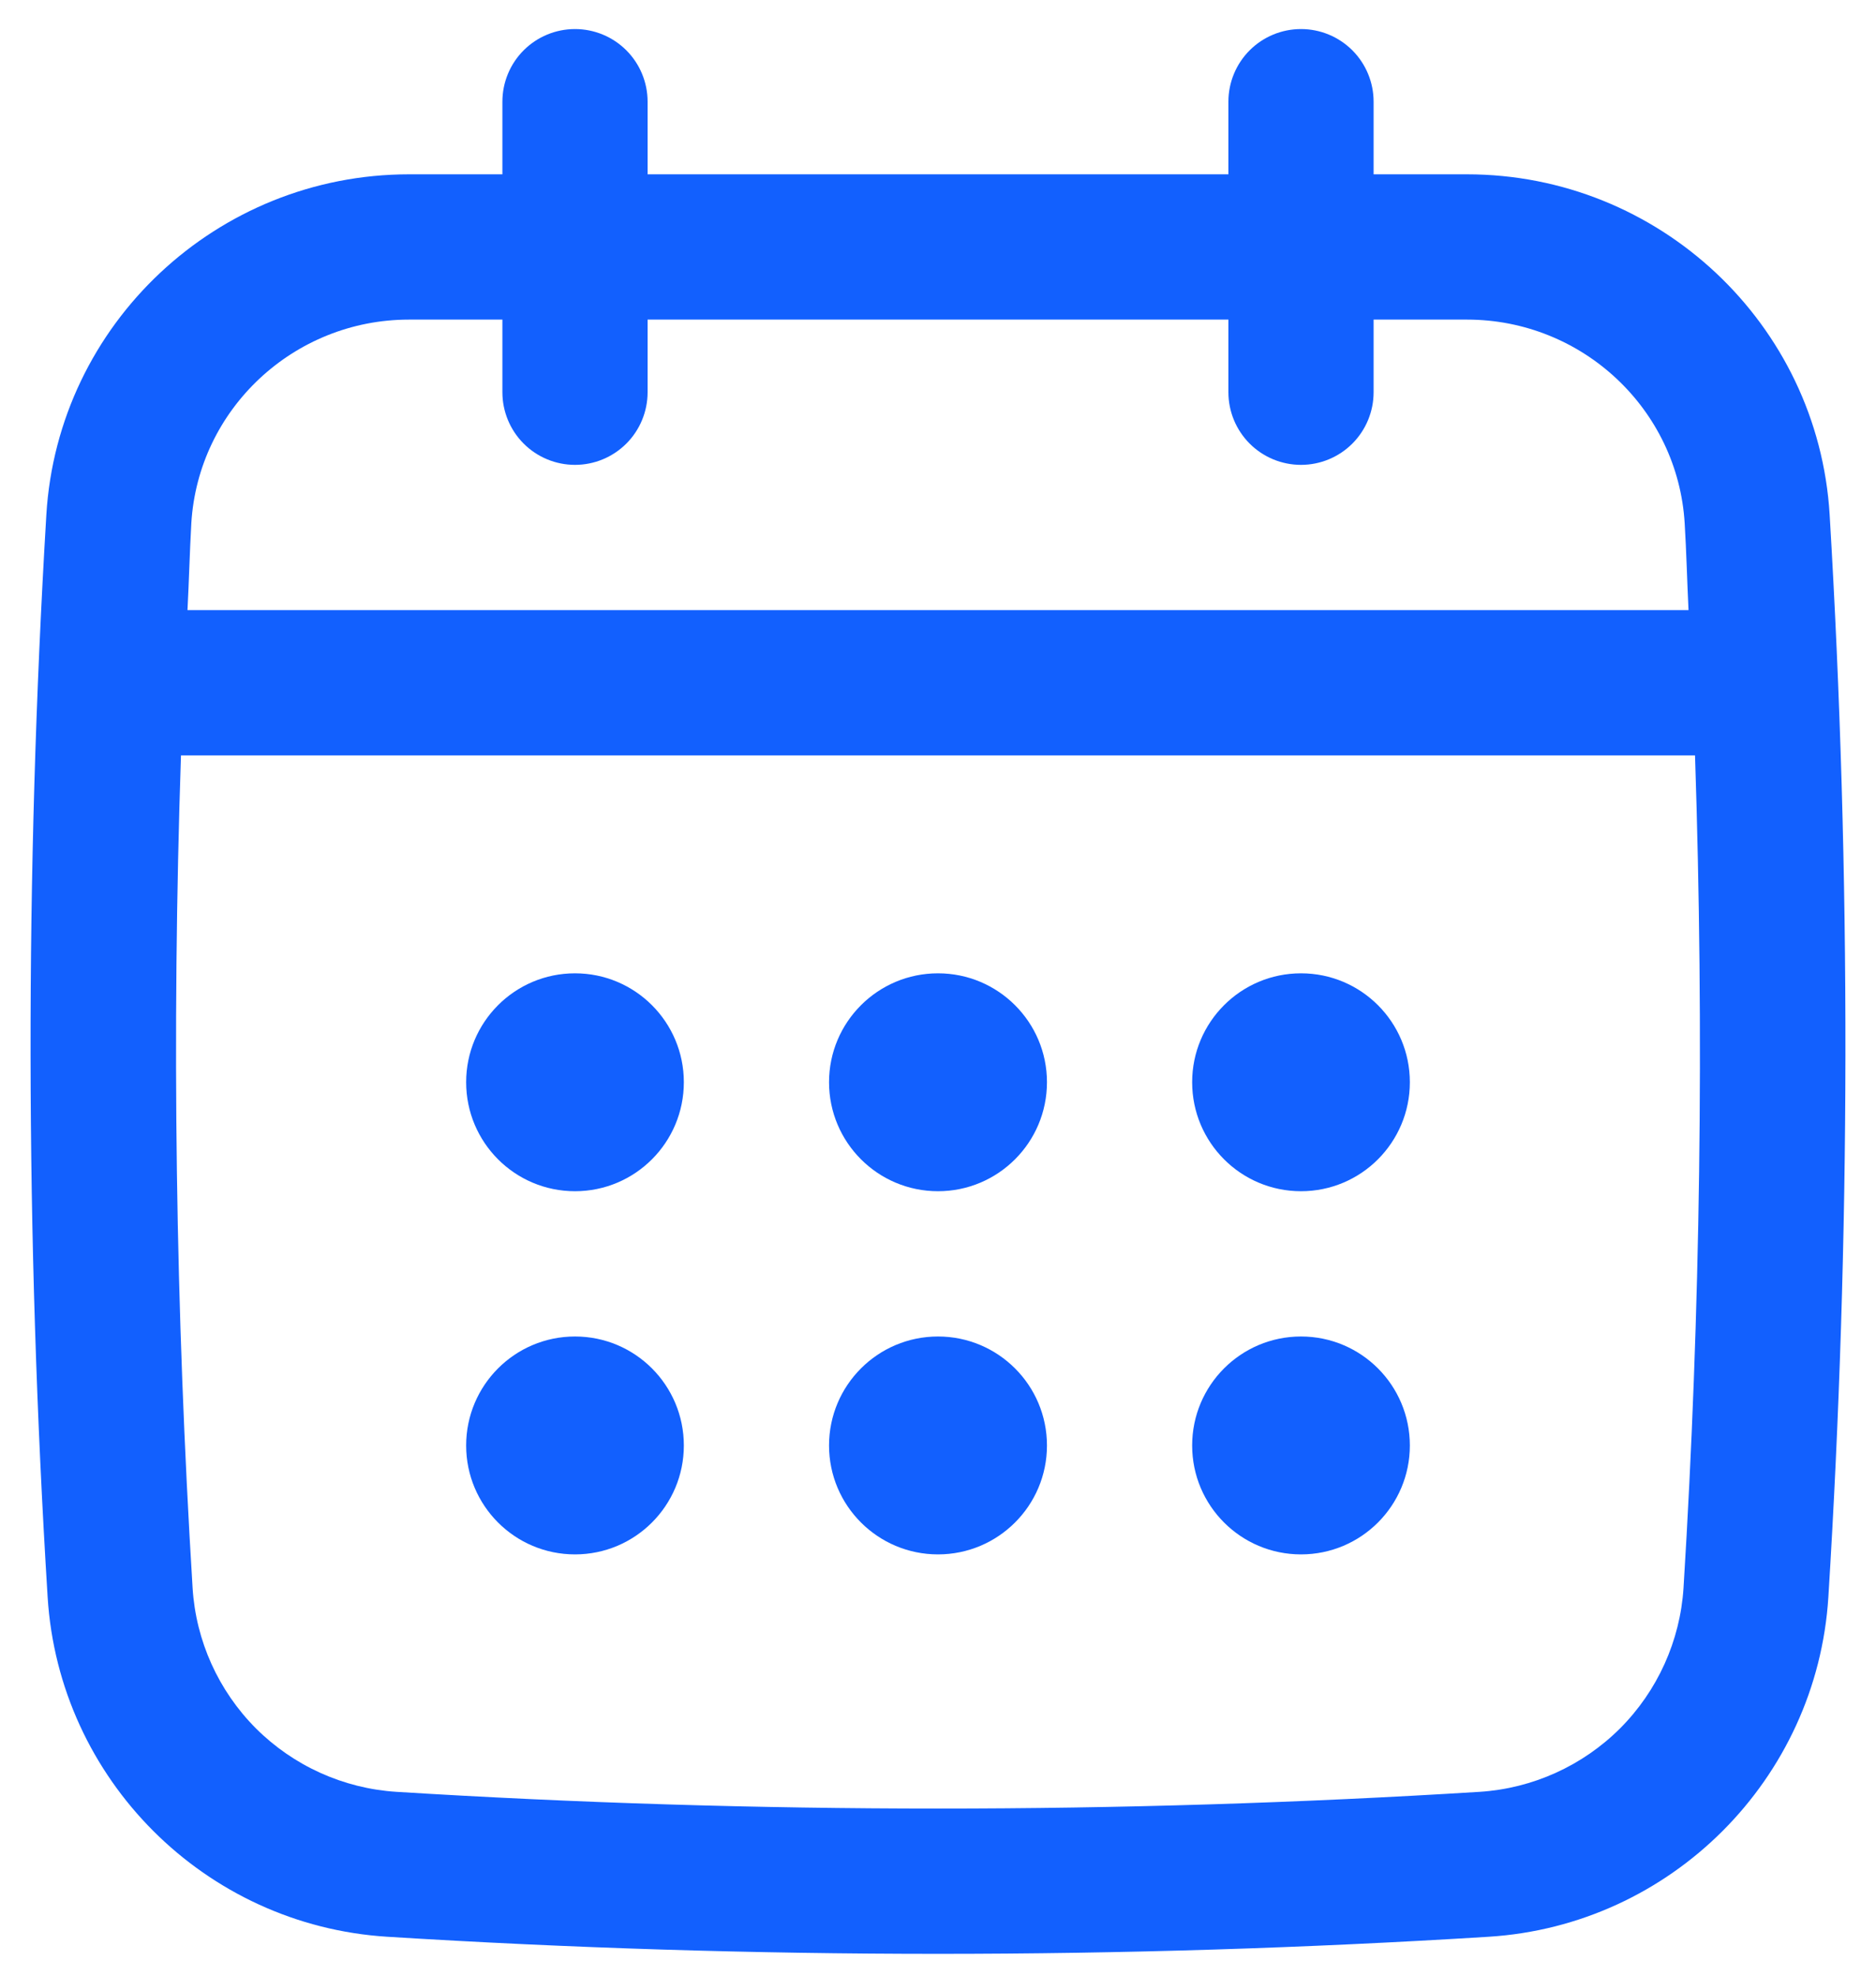 <svg width="19" height="20" viewBox="0 0 16 17" fill="none" xmlns="http://www.w3.org/2000/svg">
<path d="M15.676 4.429C15.577 2.787 14.206 1.5 12.554 1.5H11.75V0.875C11.75 0.709 11.684 0.55 11.567 0.433C11.45 0.316 11.291 0.25 11.125 0.25C10.959 0.25 10.8 0.316 10.683 0.433C10.566 0.55 10.5 0.709 10.5 0.875V1.5H5.5V0.875C5.5 0.709 5.434 0.55 5.317 0.433C5.2 0.316 5.041 0.25 4.875 0.25C4.709 0.25 4.55 0.316 4.433 0.433C4.316 0.55 4.25 0.709 4.25 0.875V1.5H3.446C1.794 1.5 0.423 2.787 0.324 4.429C0.139 7.518 0.143 10.651 0.335 13.741C0.432 15.31 1.689 16.567 3.259 16.665C4.832 16.763 6.416 16.812 8 16.812C9.583 16.812 11.168 16.763 12.741 16.665C14.31 16.567 15.567 15.31 15.665 13.741C15.857 10.652 15.861 7.519 15.676 4.429ZM14.418 13.663C14.389 14.119 14.194 14.549 13.872 14.872C13.549 15.194 13.119 15.389 12.663 15.418C9.569 15.61 6.431 15.61 3.337 15.418C2.881 15.389 2.451 15.194 2.128 14.872C1.806 14.549 1.611 14.119 1.583 13.663C1.436 11.278 1.403 8.888 1.483 6.5H14.517C14.596 8.887 14.565 11.288 14.418 13.663ZM4.875 4C5.041 4 5.2 3.934 5.317 3.817C5.434 3.7 5.5 3.541 5.5 3.375V2.75H10.5V3.375C10.5 3.541 10.566 3.7 10.683 3.817C10.8 3.934 10.959 4 11.125 4C11.291 4 11.45 3.934 11.567 3.817C11.684 3.7 11.75 3.541 11.75 3.375V2.75H12.554C13.546 2.75 14.369 3.52 14.428 4.503C14.443 4.752 14.449 5.001 14.461 5.25H1.539C1.552 5.001 1.558 4.752 1.572 4.503C1.631 3.52 2.454 2.75 3.446 2.75H4.25V3.375C4.25 3.541 4.316 3.7 4.433 3.817C4.55 3.934 4.709 4 4.875 4Z" fill="#1260FE"/>
<path d="M4.875 10.25C5.393 10.25 5.812 9.83 5.812 9.312C5.812 8.795 5.393 8.375 4.875 8.375C4.357 8.375 3.938 8.795 3.938 9.312C3.938 9.83 4.357 10.25 4.875 10.25Z" fill="#1260FE"/>
<path d="M8 10.25C8.518 10.25 8.938 9.83 8.938 9.312C8.938 8.795 8.518 8.375 8 8.375C7.482 8.375 7.062 8.795 7.062 9.312C7.062 9.83 7.482 10.25 8 10.25Z" fill="#1260FE"/>
<path d="M4.875 13.375C5.393 13.375 5.812 12.955 5.812 12.438C5.812 11.92 5.393 11.5 4.875 11.5C4.357 11.5 3.938 11.92 3.938 12.438C3.938 12.955 4.357 13.375 4.875 13.375Z" fill="#1260FE"/>
<path d="M11.125 10.25C11.643 10.25 12.062 9.83 12.062 9.312C12.062 8.795 11.643 8.375 11.125 8.375C10.607 8.375 10.188 8.795 10.188 9.312C10.188 9.83 10.607 10.25 11.125 10.25Z" fill="#1260FE"/>
<path d="M11.125 13.375C11.643 13.375 12.062 12.955 12.062 12.438C12.062 11.92 11.643 11.5 11.125 11.5C10.607 11.5 10.188 11.92 10.188 12.438C10.188 12.955 10.607 13.375 11.125 13.375Z" fill="#1260FE"/>
<path d="M8 13.375C8.518 13.375 8.938 12.955 8.938 12.438C8.938 11.92 8.518 11.5 8 11.5C7.482 11.5 7.062 11.92 7.062 12.438C7.062 12.955 7.482 13.375 8 13.375Z" fill="#1260FE"/>
</svg>
